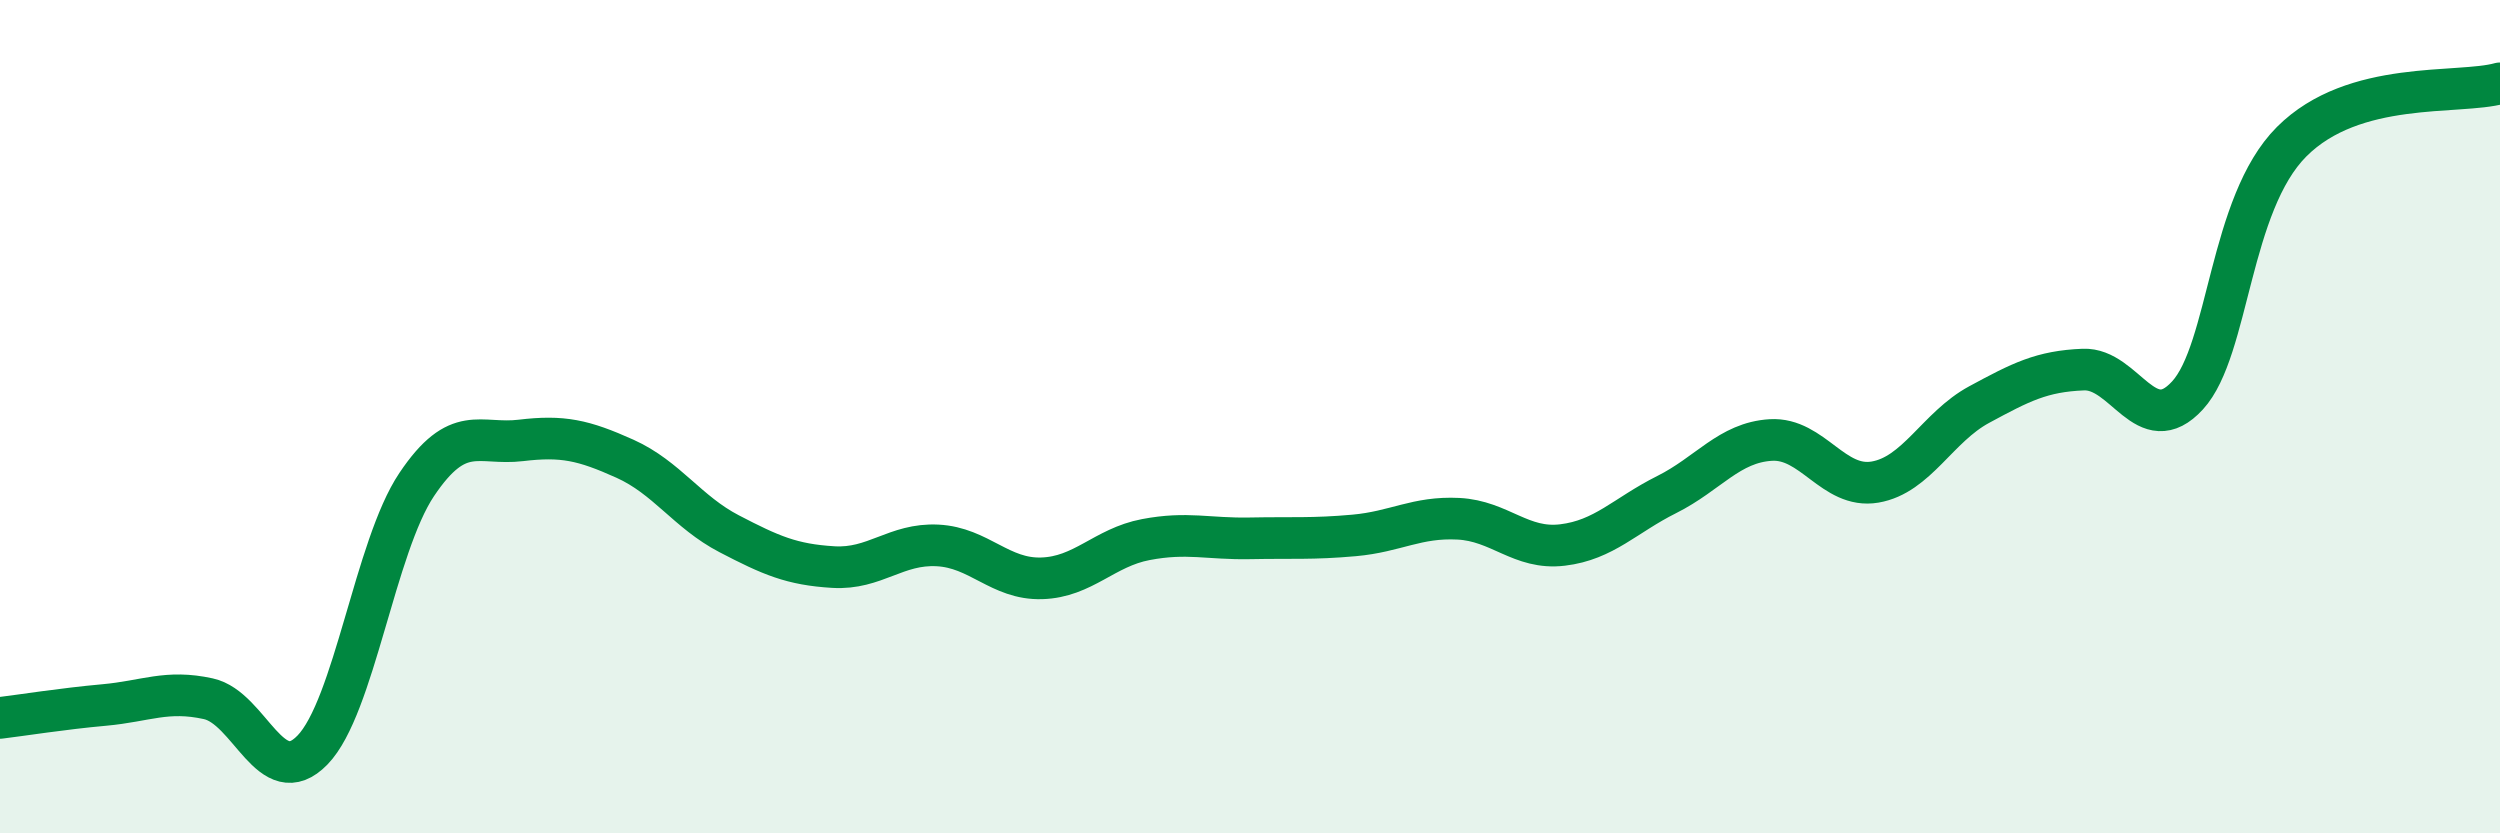 
    <svg width="60" height="20" viewBox="0 0 60 20" xmlns="http://www.w3.org/2000/svg">
      <path
        d="M 0,17.23 C 0.5,17.17 1.5,17.01 2.5,16.92 C 3.5,16.83 4,16.55 5,16.77 C 6,16.99 6.5,19.03 7.5,18 C 8.5,16.97 9,13.12 10,11.63 C 11,10.14 11.5,10.69 12.5,10.57 C 13.5,10.45 14,10.56 15,11.01 C 16,11.46 16.5,12.29 17.5,12.81 C 18.5,13.33 19,13.55 20,13.61 C 21,13.67 21.5,13.04 22.5,13.09 C 23.5,13.14 24,13.91 25,13.88 C 26,13.85 26.5,13.14 27.5,12.95 C 28.5,12.76 29,12.94 30,12.92 C 31,12.9 31.5,12.94 32.5,12.85 C 33.5,12.76 34,12.4 35,12.45 C 36,12.5 36.5,13.2 37.5,13.08 C 38.5,12.96 39,12.37 40,11.87 C 41,11.37 41.5,10.62 42.5,10.56 C 43.5,10.5 44,11.74 45,11.57 C 46,11.4 46.5,10.25 47.5,9.71 C 48.5,9.17 49,8.91 50,8.87 C 51,8.83 51.5,10.58 52.5,9.49 C 53.5,8.4 53.5,4.9 55,3.4 C 56.5,1.9 59,2.28 60,2L60 20L0 20Z"
        fill="#008740"
        opacity="0.1"
        stroke-linecap="round"
        stroke-linejoin="round"
      />
      <path
        d="M 0,17.23 C 0.5,17.17 1.5,17.01 2.5,16.92 C 3.5,16.83 4,16.55 5,16.77 C 6,16.99 6.5,19.03 7.5,18 C 8.5,16.97 9,13.12 10,11.63 C 11,10.14 11.5,10.69 12.5,10.57 C 13.5,10.45 14,10.56 15,11.01 C 16,11.46 16.5,12.29 17.5,12.81 C 18.5,13.33 19,13.55 20,13.61 C 21,13.67 21.5,13.04 22.5,13.09 C 23.5,13.14 24,13.91 25,13.88 C 26,13.85 26.5,13.14 27.5,12.95 C 28.5,12.76 29,12.94 30,12.92 C 31,12.9 31.5,12.94 32.5,12.85 C 33.5,12.76 34,12.4 35,12.45 C 36,12.5 36.5,13.2 37.5,13.08 C 38.5,12.96 39,12.37 40,11.87 C 41,11.37 41.5,10.62 42.5,10.56 C 43.5,10.5 44,11.74 45,11.57 C 46,11.4 46.5,10.25 47.5,9.71 C 48.5,9.17 49,8.91 50,8.87 C 51,8.83 51.5,10.58 52.5,9.49 C 53.5,8.4 53.5,4.9 55,3.4 C 56.5,1.9 59,2.28 60,2"
        stroke="#008740"
        stroke-width="1"
        fill="none"
        stroke-linecap="round"
        stroke-linejoin="round"
      />
    </svg>
  